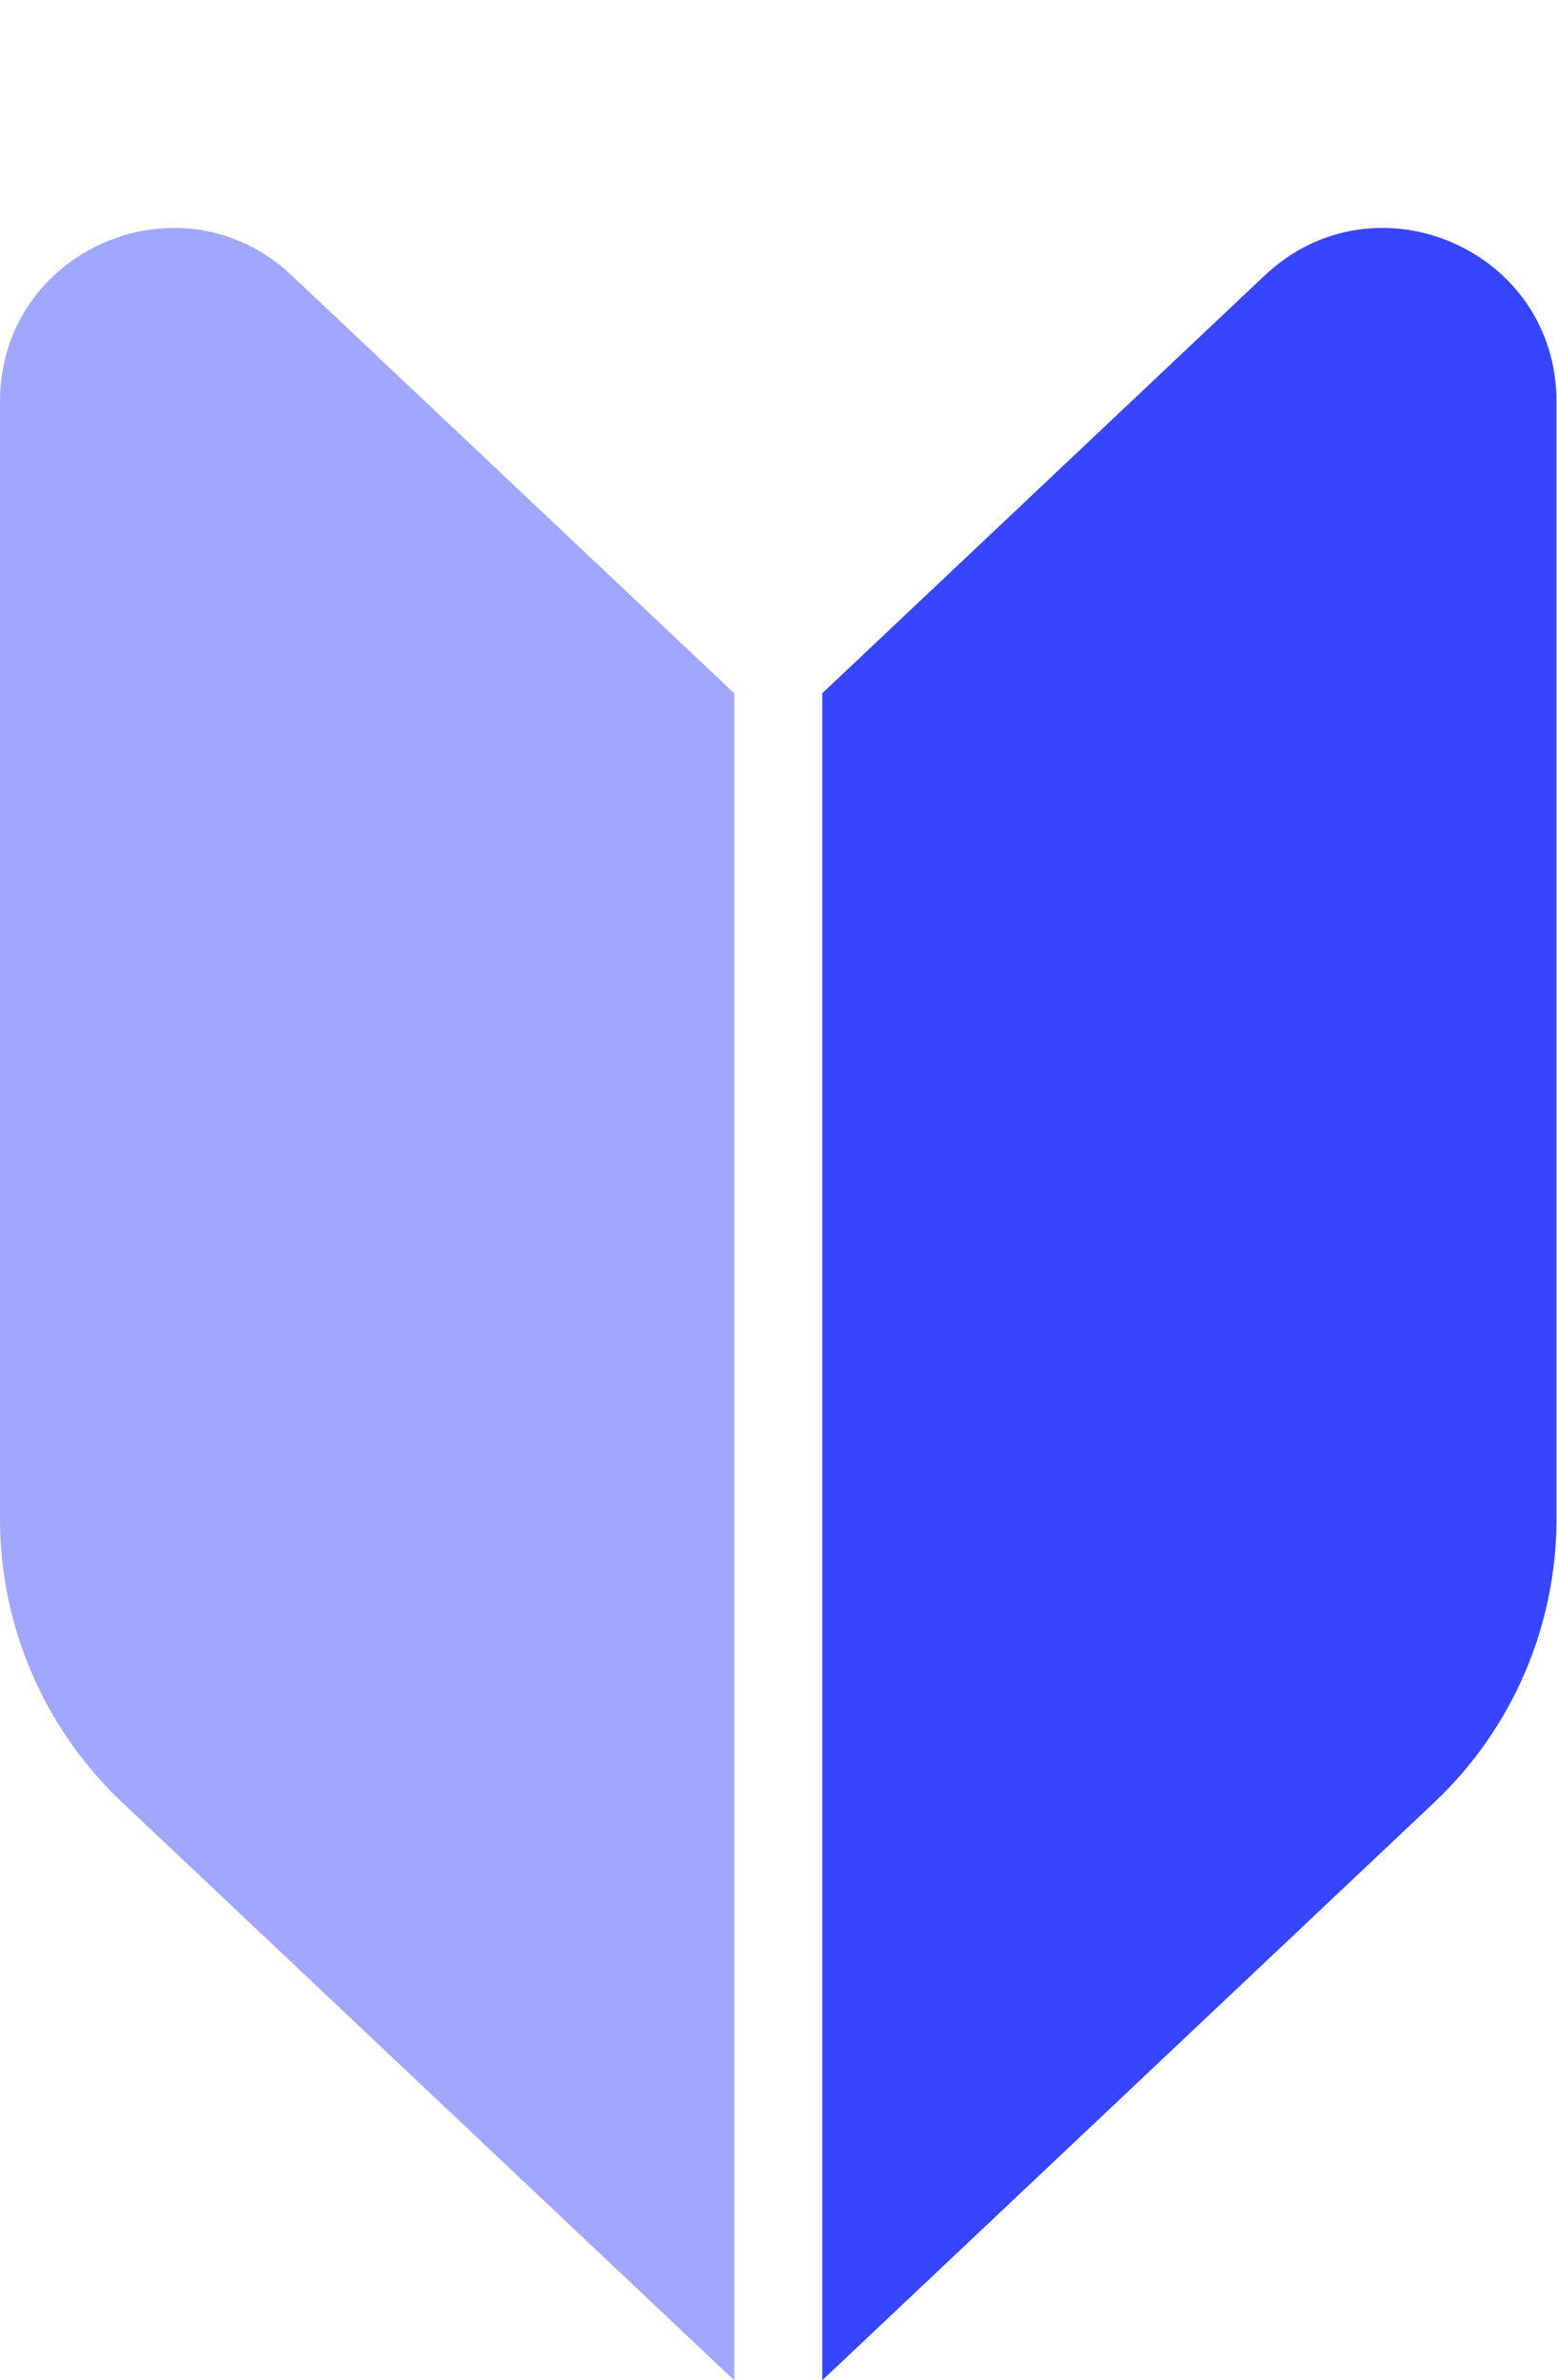 <svg width="36" height="55" viewBox="0 0 36 55" fill="none" xmlns="http://www.w3.org/2000/svg">
<path d="M0 9.275C0 5.767 4.194 3.958 6.745 6.365L16.975 16.019V55L2.823 41.645C1.021 39.944 0 37.576 0 35.099V9.275Z" fill="#A0A7FF"/>
<path d="M35.988 9.275C35.988 5.767 31.794 3.958 29.242 6.365L19.012 16.019V55L33.165 41.645C34.967 39.944 35.988 37.576 35.988 35.099V9.275Z" fill="#3646FF"/>
</svg>
